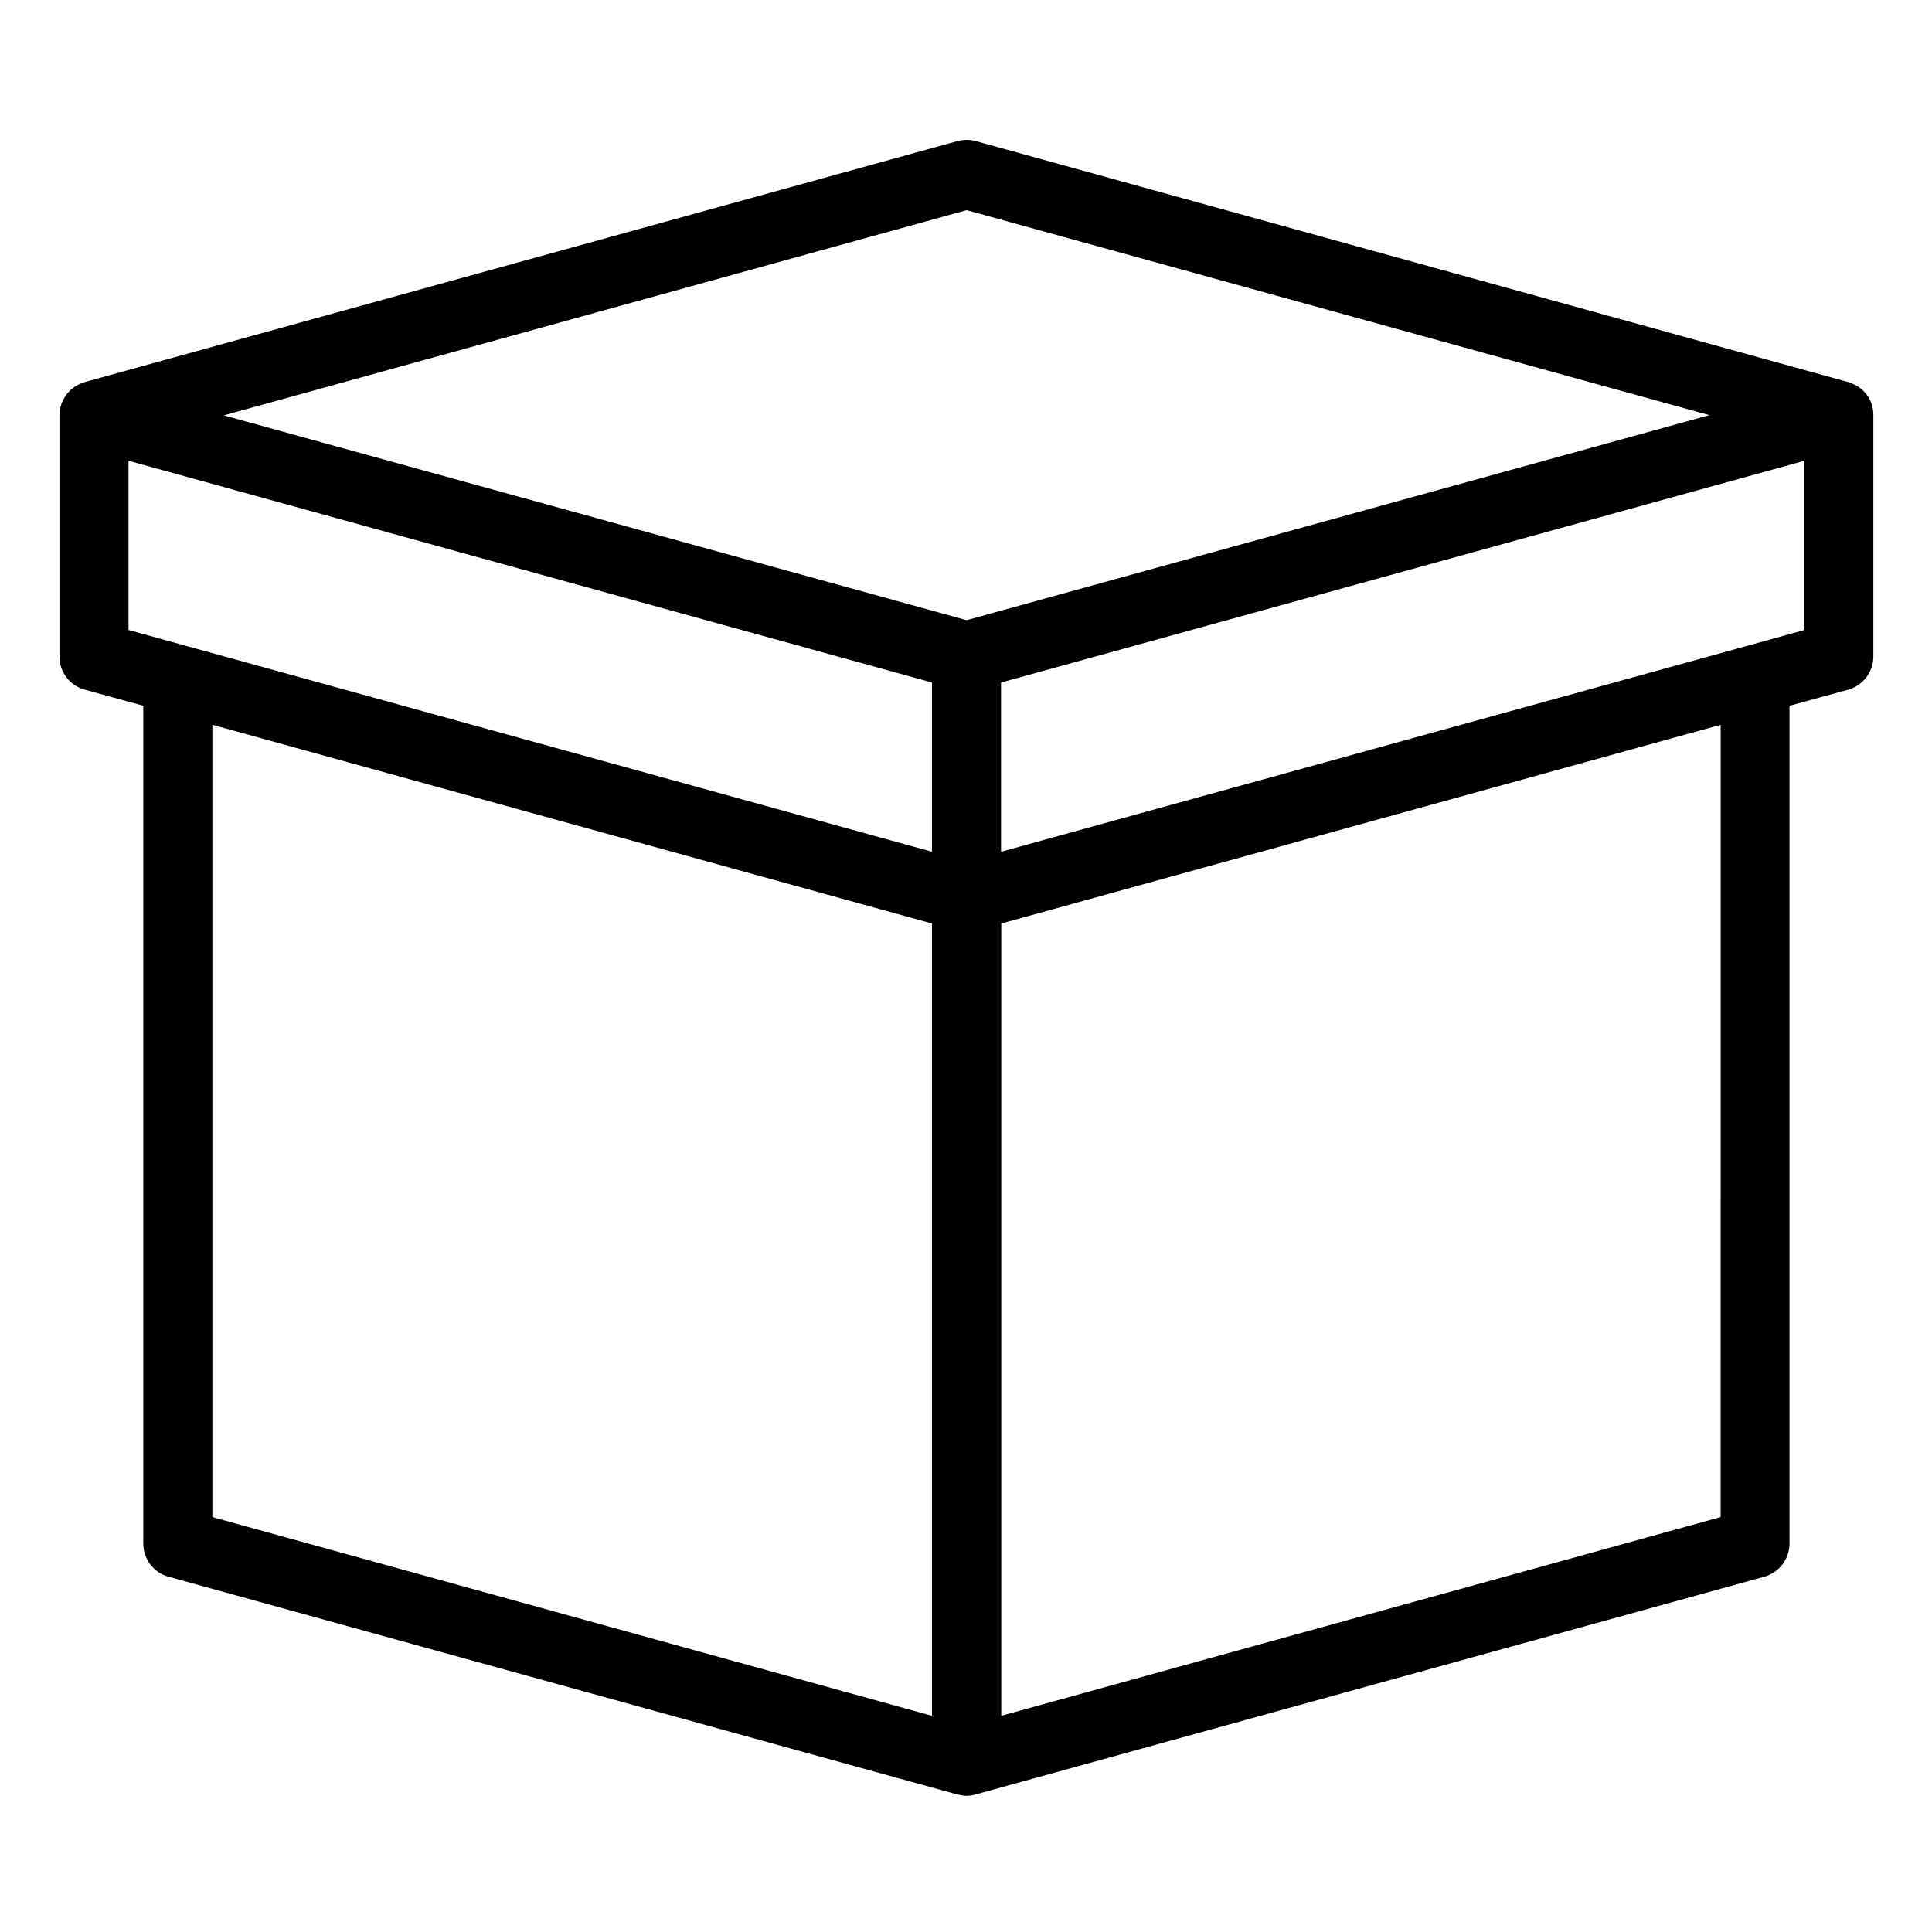 <?xml version="1.0" encoding="UTF-8"?>
<!-- Uploaded to: ICON Repo, www.svgrepo.com, Generator: ICON Repo Mixer Tools -->
<svg fill="#000000" width="800px" height="800px" version="1.1" viewBox="144 144 512 512" xmlns="http://www.w3.org/2000/svg">
 <path d="m636.91 246.79c-0.887-0.652-1.836-1.066-2.844-1.422-0.117-0.059-0.176-0.117-0.297-0.117l-231.17-63.863c-1.598-0.414-3.258-0.414-4.859 0l-231.29 63.863c-0.117 0-0.176 0.117-0.238 0.117-1.008 0.297-2.016 0.77-2.844 1.422-2.25 1.719-3.613 4.441-3.613 7.285v63.863c0 4.148 2.727 7.762 6.695 8.828l15.523 4.266v221.99c0 4.148 2.727 7.762 6.695 8.828l209.01 57.703h0.059c0.77 0.176 1.539 0.355 2.371 0.355 0.828 0 1.66-0.117 2.43-0.355l209.01-57.703c3.969-1.125 6.695-4.68 6.695-8.828l-0.004-221.98 15.523-4.266c3.969-1.125 6.695-4.68 6.695-8.828l-0.004-63.863c0.059-2.844-1.242-5.57-3.555-7.289zm-236.74-47.098 196.81 54.328-196.81 54.328-196.87-54.27zm-222.11 66.414 212.92 58.77v44.848l-212.92-58.773zm22.219 279.93v-209.96l190.7 52.668v209.96zm399.71 0-190.65 52.668 0.004-209.96 190.65-52.668zm22.219-235.08-212.92 58.77v-44.848l212.92-58.77z"/>
</svg>